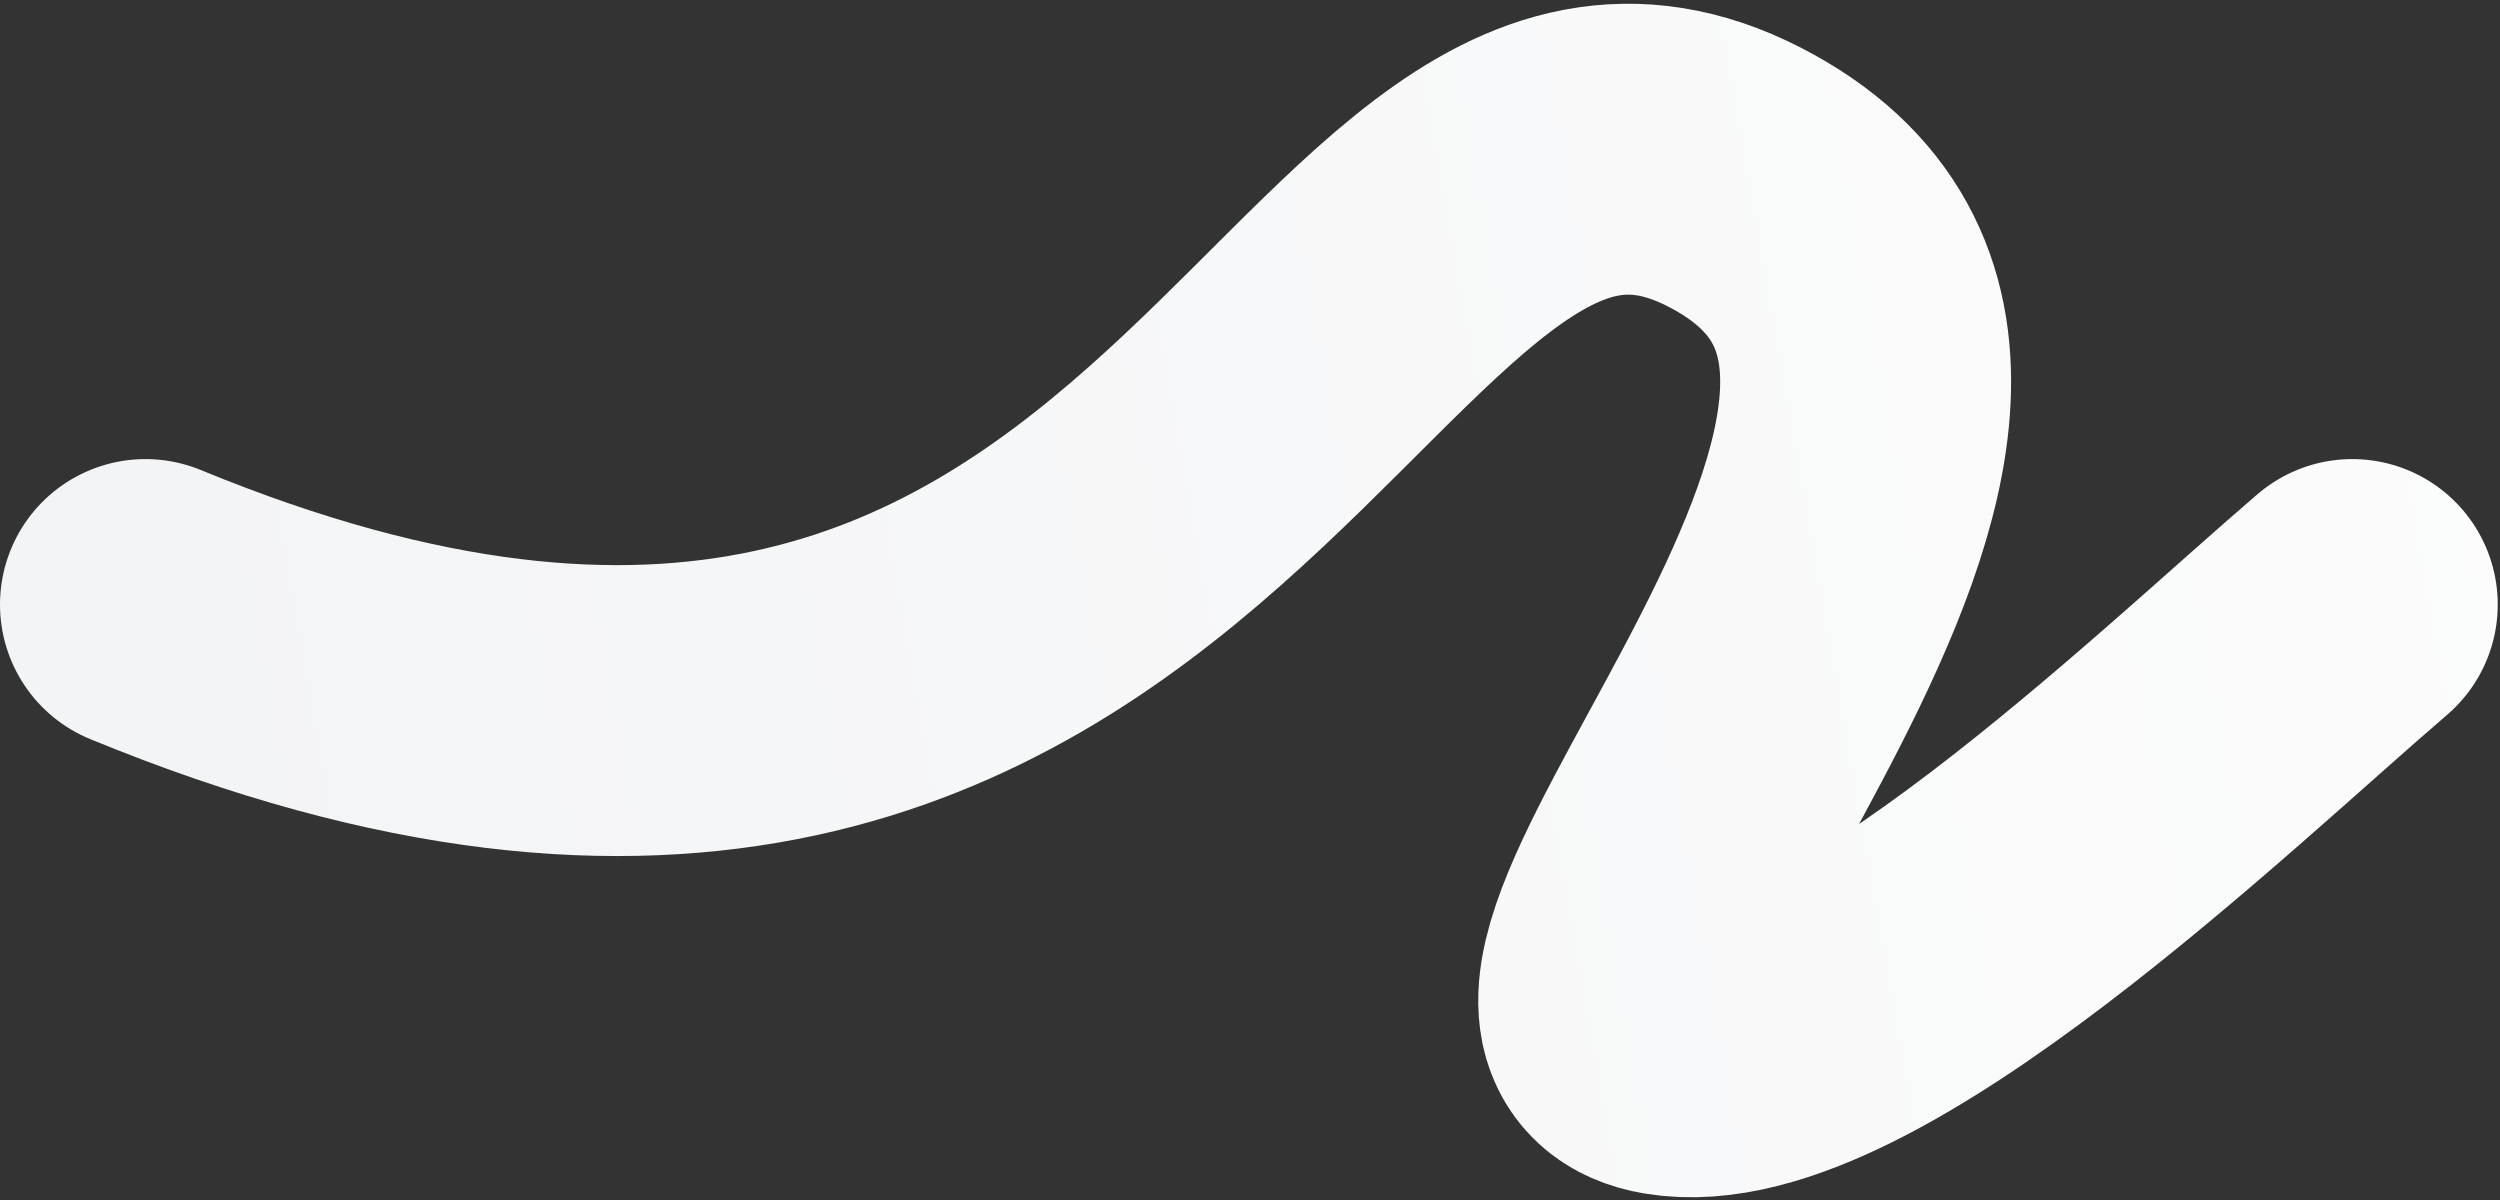 <svg width="550" height="264" viewBox="0 0 550 264" fill="none" xmlns="http://www.w3.org/2000/svg">
<rect x="0" y="0" width="550" height="264" fill="#333333" stroke="none"/>
<path d="M517.5 132.999C483.043 162.48 405.916 237.547 367 230.999C318.356 222.815 471.5 85 381.5 38.921C290.808 -7.512 266.5 229.499 32 132.999" stroke="url(#paint0_linear_659_4629)" stroke-width="64" stroke-linecap="round" stroke-linejoin="round"/>
<defs>
<linearGradient id="paint0_linear_659_4629" x1="-29" y1="175.5" x2="623.454" y2="60.528" gradientUnits="userSpaceOnUse">
<stop stop-color="#F2F3F5"/>
<stop offset="1" stop-color="#FDFDFD"/>
</linearGradient>
</defs>
</svg>
